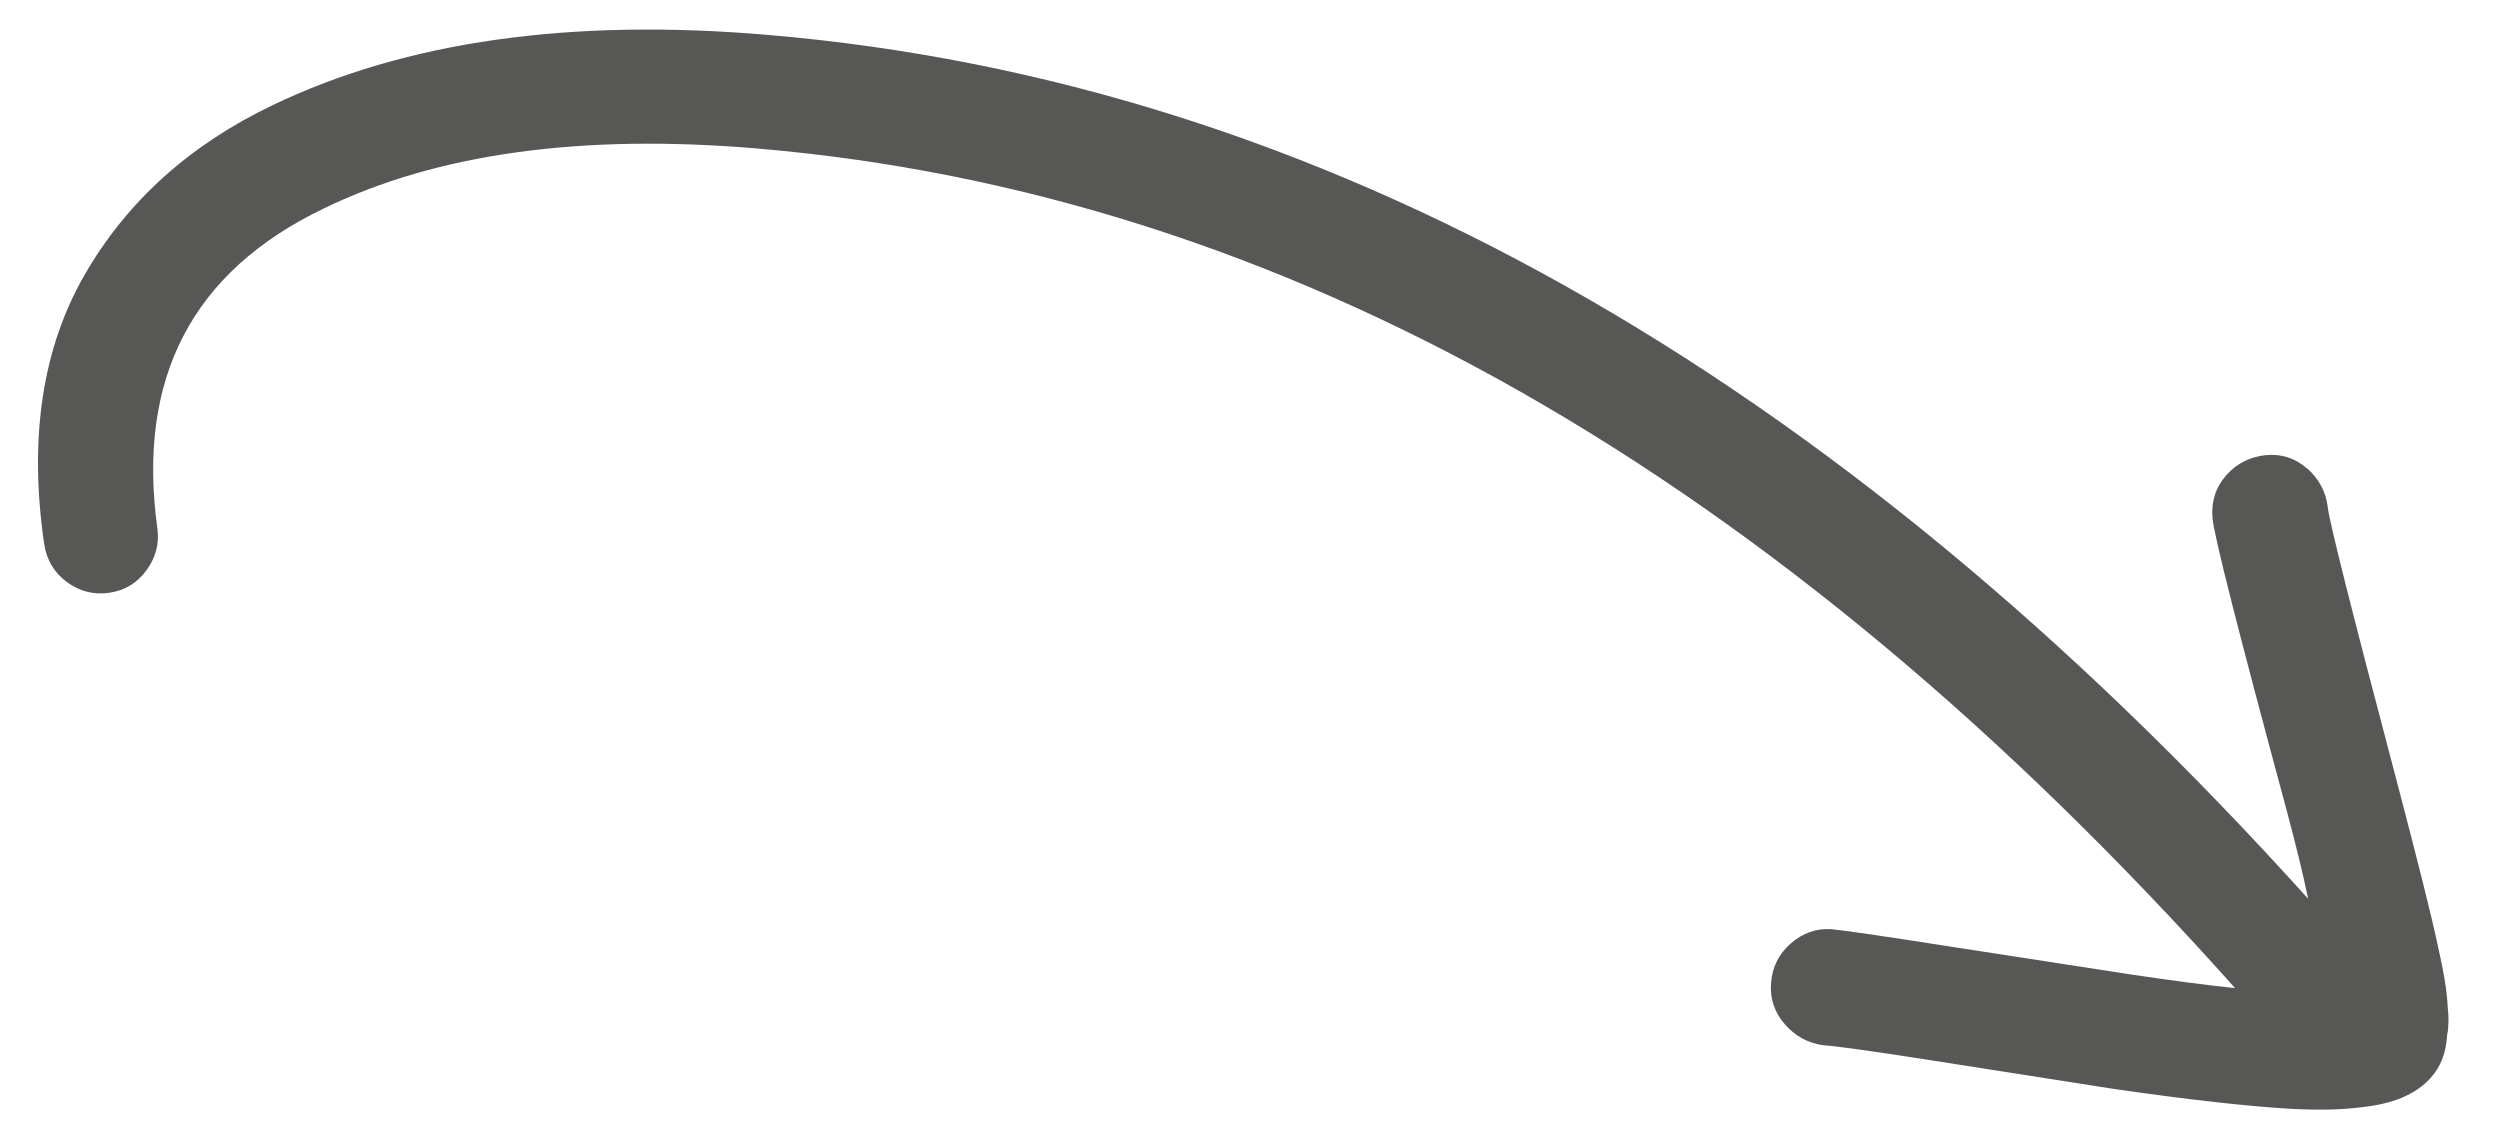 <?xml version="1.0" encoding="UTF-8"?>
<svg id="Ebene_1" xmlns="http://www.w3.org/2000/svg" version="1.1" viewBox="0 0 181.64 83.1">
  <!-- Generator: Adobe Illustrator 29.3.1, SVG Export Plug-In . SVG Version: 2.1.0 Build 151)  -->
  <defs>
    <style>
      .st0 {
        fill: #575756;
      }
    </style>
  </defs>
  <path class="st0" d="M167.62,34.04c-.86-.76-1.86-1.08-3.01-.97-1.14.12-2.1.6-2.86,1.46-.76.86-1.1,1.9-1,3.1.09,1.21,1.89,8.29,5.39,21.25.69,2.57,1.21,4.72,1.56,6.42C133.05,26.87,95.76,5.94,55.83,2.54c-14.34-1.24-26.34.46-36,5.09-6.05,2.89-10.62,7.01-13.69,12.35-3.07,5.34-4.05,11.86-2.93,19.55.18,1.16.73,2.08,1.65,2.76.92.68,1.95.94,3.07.78,1.12-.16,2.02-.7,2.7-1.62.68-.92.95-1.93.81-3.01-1.52-10.94,2.51-18.7,12.08-23.29,8.21-3.99,18.71-5.45,31.51-4.36,38.18,3.25,73.97,23.59,107.36,61-1.88-.19-4.4-.52-7.57-.99l-12.95-2c-5.01-.79-7.95-1.21-8.82-1.29-1.08-.07-2.06.27-2.93,1.03-.87.76-1.35,1.71-1.44,2.86-.09,1.15.24,2.15,1,3.02.76.87,1.7,1.38,2.83,1.53.75.03,3.4.4,7.95,1.11l13.14,2.06c5.42.78,9.69,1.26,12.82,1.44,2.04.11,3.75.07,5.12-.11,2.29-.23,3.97-.93,5.04-2.11.74-.8,1.15-1.84,1.22-3.14.12-.58.13-1.27.04-2.06-.05-1.13-.3-2.62-.73-4.49-.44-2.08-1.44-6.07-2.99-11.97-3.24-12.26-4.91-18.88-5-19.88-.14-1.08-.63-2.01-1.49-2.77"/>
</svg>
